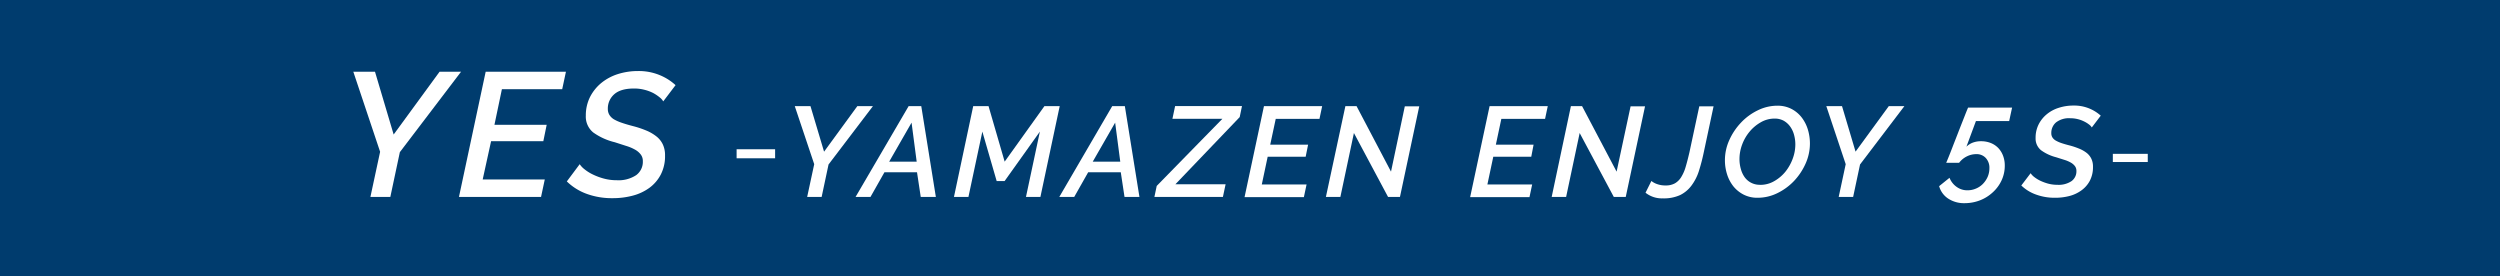 <svg xmlns="http://www.w3.org/2000/svg" viewBox="0 0 670 74"><defs><style>.cls-1{fill:#003c6e;}.cls-2{fill:#fff;}</style></defs><g id="レイヤー_2" data-name="レイヤー 2"><g id="txt"><rect class="cls-1" width="670" height="74"/><path class="cls-2" d="M101.87,40.68,94.69,19.23h5.81l5,16.82L117.8,19.23h5.76l-16.4,21.55-2.55,12H99.27Z"/><path class="cls-2" d="M130.16,19.23h21.51l-1,4.68H134.51l-2,9.54h14l-.9,4.4h-14L129.36,48.1H146l-1,4.68H123Z"/><path class="cls-2" d="M164.2,53.11A19.64,19.64,0,0,1,157.37,52a14.82,14.82,0,0,1-5.46-3.38L155.36,44a5.71,5.71,0,0,0,1.3,1.37,11.12,11.12,0,0,0,2.22,1.39,16.42,16.42,0,0,0,2.93,1.09,13,13,0,0,0,3.47.45,8.55,8.55,0,0,0,5.2-1.35,4.42,4.42,0,0,0,1.8-3.75,2.86,2.86,0,0,0-.55-1.78,4.89,4.89,0,0,0-1.51-1.3,11.69,11.69,0,0,0-2.36-1l-3.1-1A16.63,16.63,0,0,1,159,35.51a5.47,5.47,0,0,1-2-4.52,11,11,0,0,1,1.13-5,11.81,11.81,0,0,1,3.05-3.78,13.48,13.48,0,0,1,4.45-2.37,17.73,17.73,0,0,1,5.36-.8,14.61,14.61,0,0,1,5.81,1.09,14.13,14.13,0,0,1,4.25,2.69l-3.3,4.35a3.86,3.86,0,0,0-1-1.11A10.88,10.88,0,0,0,175,24.9a11.27,11.27,0,0,0-2.34-.85,11,11,0,0,0-2.72-.33q-3.58,0-5.31,1.53a5.06,5.06,0,0,0-1.73,3.95,3,3,0,0,0,.43,1.61A3.67,3.67,0,0,0,164.57,32a11.45,11.45,0,0,0,2.11.92c.83.29,1.8.57,2.9.86a25.75,25.75,0,0,1,3.57,1.18,11.41,11.41,0,0,1,2.72,1.56,6,6,0,0,1,1.75,2.15,6.72,6.72,0,0,1,.61,3,10.73,10.73,0,0,1-1.16,5.15A10.38,10.38,0,0,1,174,50.37a13.31,13.31,0,0,1-4.49,2.08A20.85,20.85,0,0,1,164.2,53.11Z"/><path class="cls-2" d="M197.41,40h10.32v2.42H197.41Z"/><path class="cls-2" d="M218.21,44,213,28.45h4.21l3.64,12.2,8.91-12.2h4.18L222.05,44.08l-1.85,8.7h-3.88Z"/><path class="cls-2" d="M243.51,28.45h3.39l3.91,24.33h-4.05l-1-6.61h-8.73l-3.74,6.61h-4Zm2.16,14.87L244.3,32.87l-6,10.45Z"/><path class="cls-2" d="M260.82,28.45h4.11l4.32,14.87L279.9,28.45H284l-5.17,24.33h-3.87l3.73-17.51-9.46,13.26h-2.12l-3.84-13.26-3.73,17.51h-3.88Z"/><path class="cls-2" d="M298.07,28.45h3.39l3.91,24.33h-4l-1-6.61h-8.74l-3.74,6.61h-4Zm2.16,14.87-1.37-10.45-6,10.45Z"/><path class="cls-2" d="M310,49.83l17.61-18H314.21l.72-3.4h17.92l-.61,2.95L315,49.39h13.46l-.72,3.39H309.38Z"/><path class="cls-2" d="M338.74,28.45h15.6l-.72,3.4H341.9l-1.48,6.92h10.15L349.92,42H339.74l-1.58,7.44h12l-.72,3.39h-15.9Z"/><path class="cls-2" d="M360.56,28.45h3L372.79,46l3.7-17.51h3.87l-5.17,24.29H372l-9.15-17.13-3.63,17.13h-3.88Z"/><path class="cls-2" d="M399.21,28.45H414.8l-.72,3.4H402.36l-1.47,6.92H411L410.38,42H400.2l-1.58,7.44h12l-.72,3.39H394Z"/><path class="cls-2" d="M421,28.45h3L433.25,46,437,28.49h3.87l-5.17,24.29H432.5l-9.15-17.13-3.63,17.13h-3.87Z"/><path class="cls-2" d="M445.64,53.16A7,7,0,0,1,441,51.65l1.57-3.15a4.87,4.87,0,0,0,1.44.8,6.34,6.34,0,0,0,2.4.4,4.93,4.93,0,0,0,2.47-.57,4.84,4.84,0,0,0,1.69-1.68,11,11,0,0,0,1.2-2.77c.33-1.11.66-2.4,1-3.86l2.64-12.33h3.83l-2.63,12.33a50.57,50.57,0,0,1-1.32,5.06,13.14,13.14,0,0,1-2,3.89,8.45,8.45,0,0,1-3,2.5A10.46,10.46,0,0,1,445.64,53.16Z"/><path class="cls-2" d="M471.05,53a8,8,0,0,1-3.75-.84,8.53,8.53,0,0,1-2.75-2.22,10,10,0,0,1-1.69-3.21,12.32,12.32,0,0,1-.58-3.8,13,13,0,0,1,1.18-5.4,16.7,16.7,0,0,1,3.13-4.67,15.27,15.27,0,0,1,4.49-3.29,11.83,11.83,0,0,1,5.28-1.24,8,8,0,0,1,3.75.86,8.3,8.3,0,0,1,2.72,2.26,10.16,10.16,0,0,1,1.67,3.24,13,13,0,0,1,.56,3.78,13.22,13.22,0,0,1-1.16,5.37,16.56,16.56,0,0,1-3.1,4.66,15.52,15.52,0,0,1-4.48,3.27A11.94,11.94,0,0,1,471.05,53Zm.75-3.46a7.33,7.33,0,0,0,3.7-1,10.61,10.61,0,0,0,3-2.54,12.38,12.38,0,0,0,1.95-3.48,11,11,0,0,0,.7-3.8,9.62,9.62,0,0,0-.36-2.64,6.77,6.77,0,0,0-1.06-2.21A5.45,5.45,0,0,0,478,32.34a5,5,0,0,0-2.4-.56,7.33,7.33,0,0,0-3.72,1,10.81,10.81,0,0,0-3,2.52,11.7,11.7,0,0,0-2,3.48,11.08,11.08,0,0,0-.7,3.82,9.6,9.6,0,0,0,.36,2.66,6.93,6.93,0,0,0,1,2.19,4.93,4.93,0,0,0,4.18,2.07Z"/><path class="cls-2" d="M494.65,44l-5.2-15.56h4.21l3.63,12.2,8.91-12.2h4.18L498.49,44.08l-1.85,8.7h-3.87Z"/><path class="cls-2" d="M526.53,54.45a7.71,7.71,0,0,1-4.42-1.23,5.82,5.82,0,0,1-2.42-3.33l2.78-2.24a5.38,5.38,0,0,0,1.89,2.42,4.84,4.84,0,0,0,2.92.93,5.71,5.71,0,0,0,2.24-.45,5.56,5.56,0,0,0,1.87-1.24,6.4,6.4,0,0,0,1.29-1.89,5.84,5.84,0,0,0,.48-2.37,3.81,3.81,0,0,0-1-2.74,3.32,3.32,0,0,0-2.56-1,5.63,5.63,0,0,0-2.46.59,5.88,5.88,0,0,0-2.1,1.73h-3.46c.15-.33.38-.9.7-1.69s.68-1.71,1.08-2.75.83-2.12,1.27-3.26.86-2.2,1.25-3.19l1-2.54c.29-.72.48-1.17.57-1.36h11.79l-.78,3.6h-8.91L527,39.31a5,5,0,0,1,1.67-1.07,6.18,6.18,0,0,1,2.25-.39,7,7,0,0,1,2.62.48,5.76,5.76,0,0,1,2,1.34,6.19,6.19,0,0,1,1.28,2.07,7.23,7.23,0,0,1,.46,2.63,9.3,9.3,0,0,1-.87,4A10.05,10.05,0,0,1,534,51.6a10.72,10.72,0,0,1-3.42,2.11A11.44,11.44,0,0,1,526.53,54.45Z"/><path class="cls-2" d="M550.71,53a14.37,14.37,0,0,1-5-.84,10.85,10.85,0,0,1-4-2.45l2.5-3.29a4.4,4.4,0,0,0,.94,1,9.08,9.08,0,0,0,1.61,1,13.17,13.17,0,0,0,2.13.79,9.77,9.77,0,0,0,2.52.32,6.16,6.16,0,0,0,3.77-1,3.23,3.23,0,0,0,1.3-2.72,2.09,2.09,0,0,0-.4-1.29,3.65,3.65,0,0,0-1.09-.94,8.46,8.46,0,0,0-1.72-.73l-2.24-.71A11.79,11.79,0,0,1,547,40.26,4,4,0,0,1,545.54,37a7.93,7.93,0,0,1,.82-3.67,8.41,8.41,0,0,1,2.21-2.74,9.39,9.39,0,0,1,3.22-1.71,12.72,12.72,0,0,1,3.89-.59A10.58,10.58,0,0,1,563,31l-2.4,3.16a2.78,2.78,0,0,0-.76-.81,7.23,7.23,0,0,0-1.3-.8,8.23,8.23,0,0,0-3.67-.86A5.67,5.67,0,0,0,551,32.82a3.68,3.68,0,0,0-1.25,2.86,2.08,2.08,0,0,0,.31,1.17,2.61,2.61,0,0,0,.92.84,8.6,8.6,0,0,0,1.53.67c.6.2,1.31.41,2.11.61a19.48,19.48,0,0,1,2.58.86,8.41,8.41,0,0,1,2,1.13,4.44,4.44,0,0,1,1.27,1.56,4.84,4.84,0,0,1,.45,2.18,7.84,7.84,0,0,1-.84,3.73,7.49,7.49,0,0,1-2.27,2.6,9.52,9.52,0,0,1-3.25,1.51A15,15,0,0,1,550.71,53Z"/><path class="cls-2" d="M566.24,41.23h9.36v2.19h-9.36Z"/></g></g></svg>